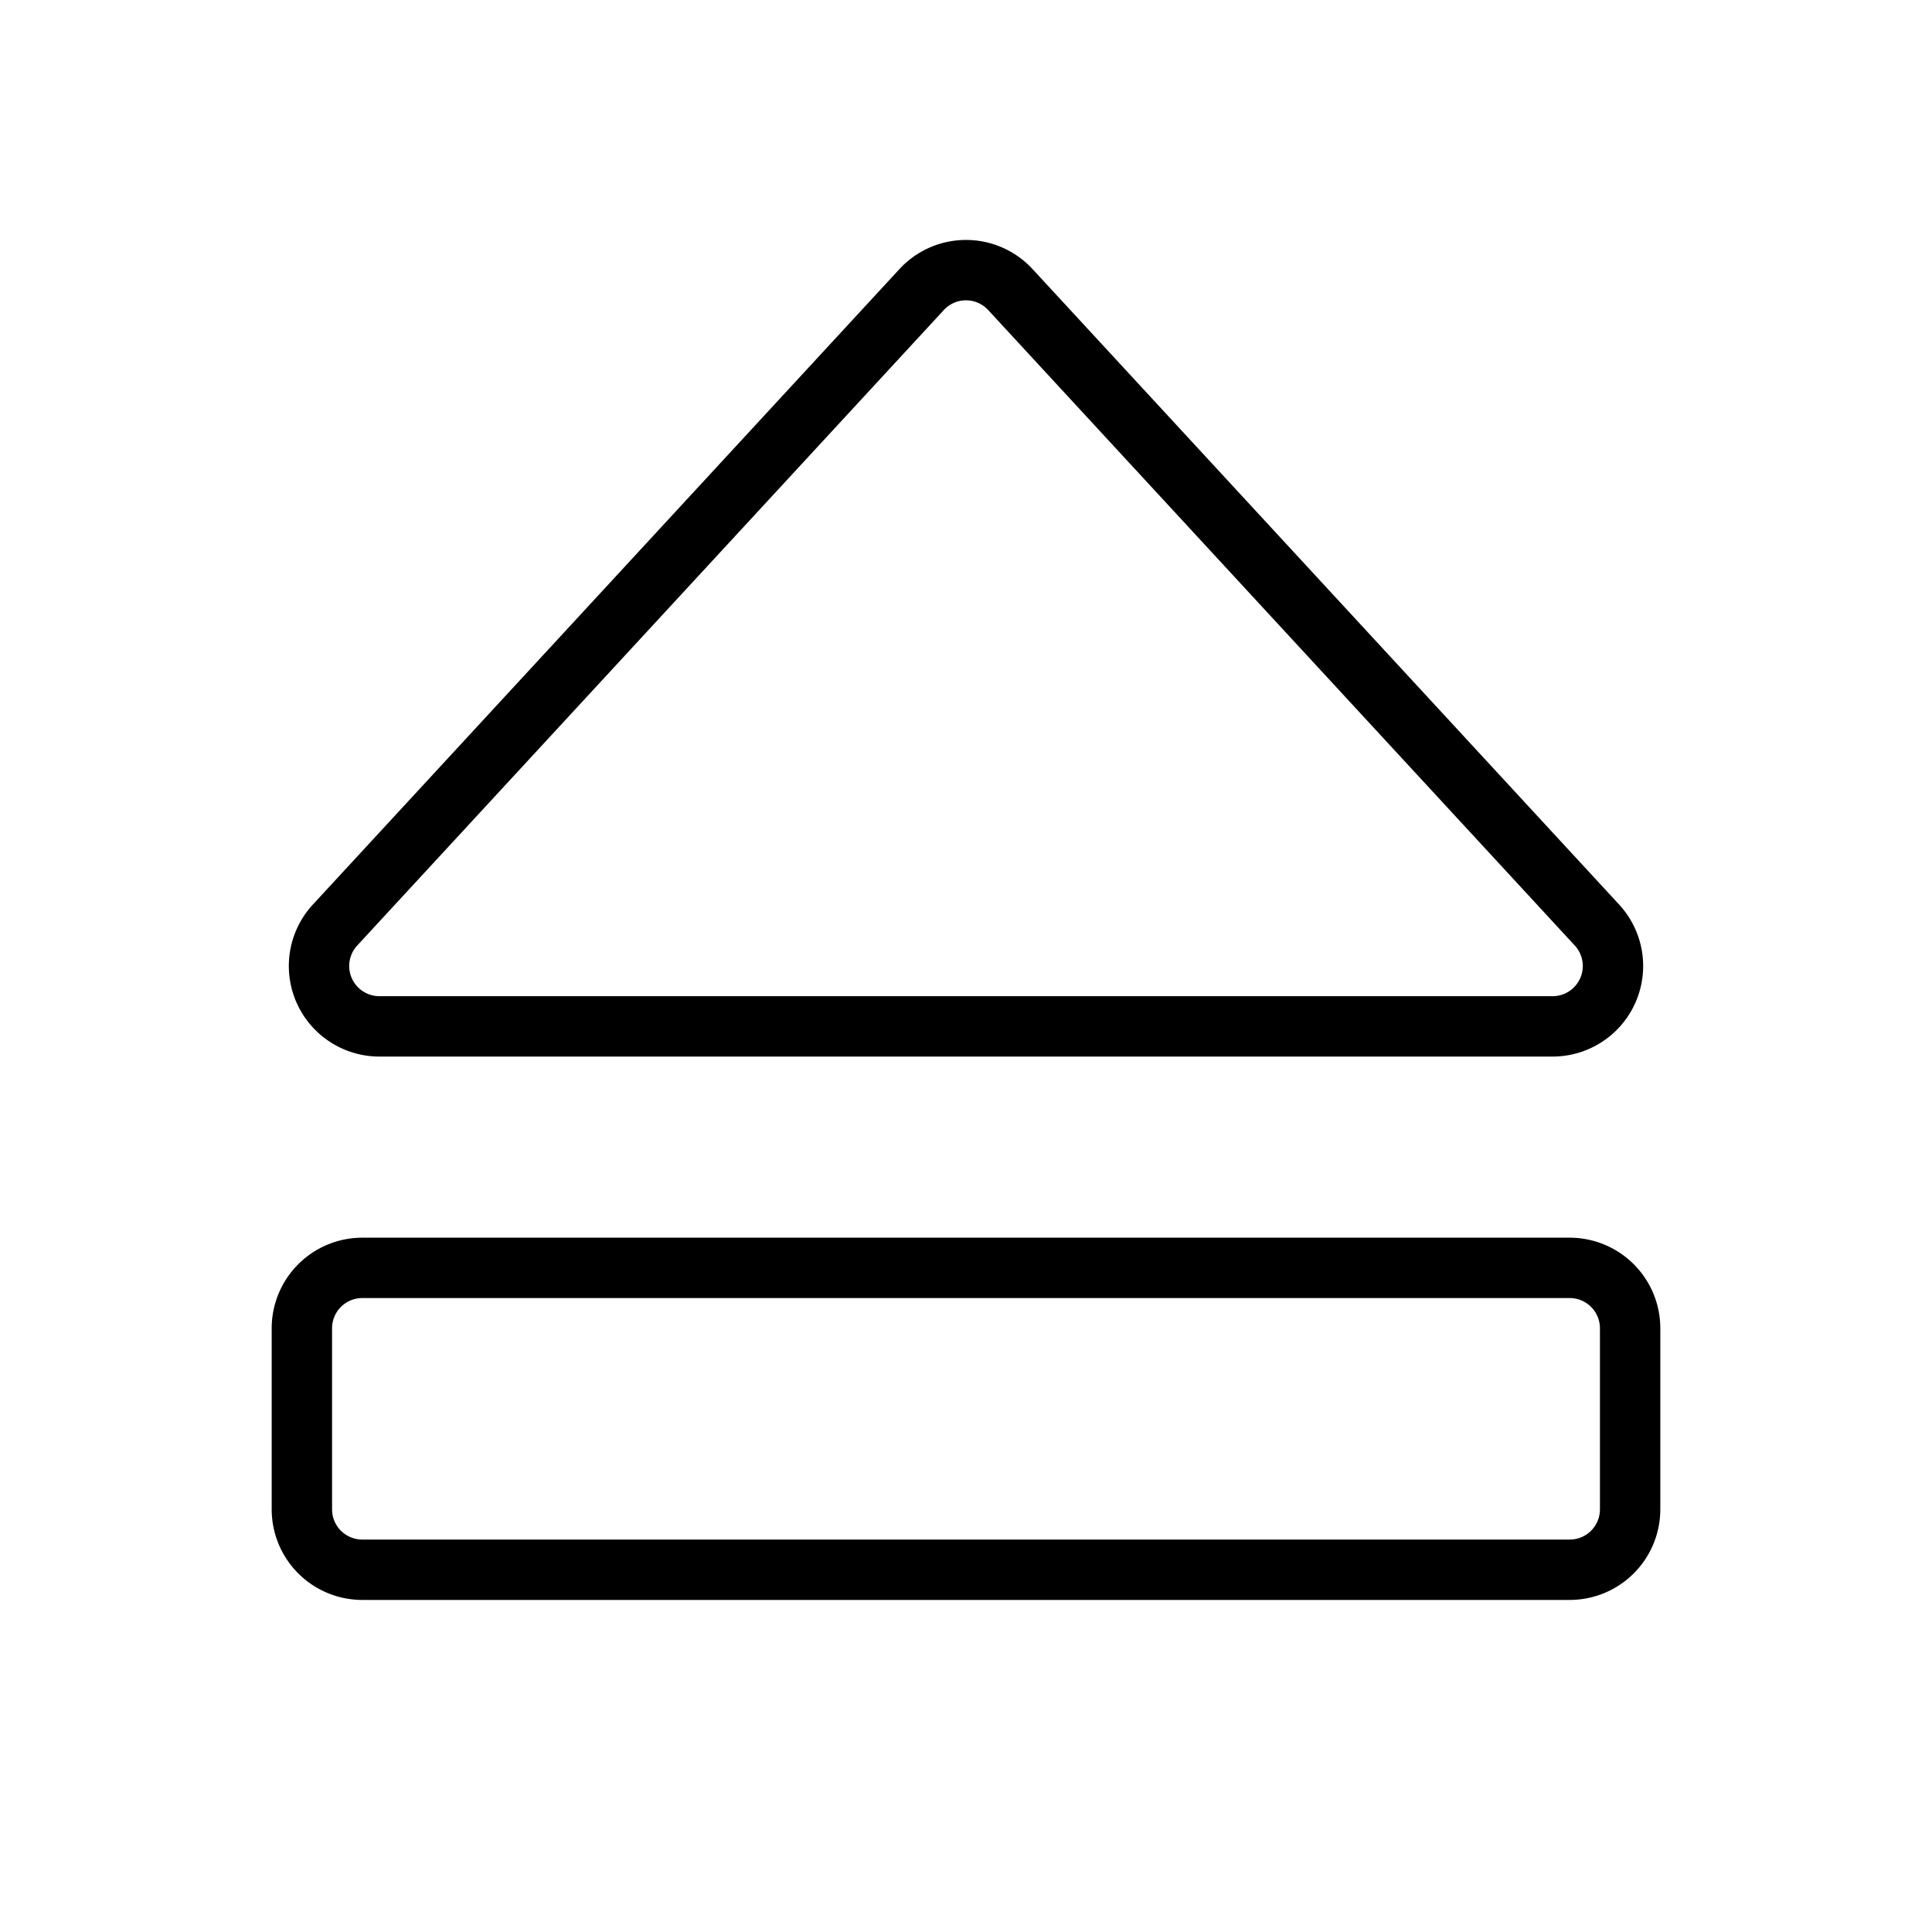 <?xml version="1.0" encoding="utf-8"?><!-- Uploaded to: SVG Repo, www.svgrepo.com, Generator: SVG Repo Mixer Tools -->
<svg fill="#000000" width="800px" height="800px" viewBox="0 0 256 256" id="Flat" xmlns="http://www.w3.org/2000/svg">
  <path d="M50.271,140h155.457a12,12,0,0,0,8.817-20.139L136.818,35.655a12.001,12.001,0,0,0-17.637,0L41.454,119.861A12,12,0,0,0,50.271,140ZM47.333,125.287l77.728-84.205a4,4,0,0,1,5.879,0L208.667,125.287A4,4,0,0,1,205.729,132H50.271a4,4,0,0,1-2.938-6.713ZM208,164H48a12.013,12.013,0,0,0-12,12v24a12.013,12.013,0,0,0,12,12H208a12.013,12.013,0,0,0,12-12V176A12.013,12.013,0,0,0,208,164Zm4,36a4.004,4.004,0,0,1-4,4H48a4.004,4.004,0,0,1-4-4V176a4.004,4.004,0,0,1,4-4H208a4.004,4.004,0,0,1,4,4Z"/>
</svg>